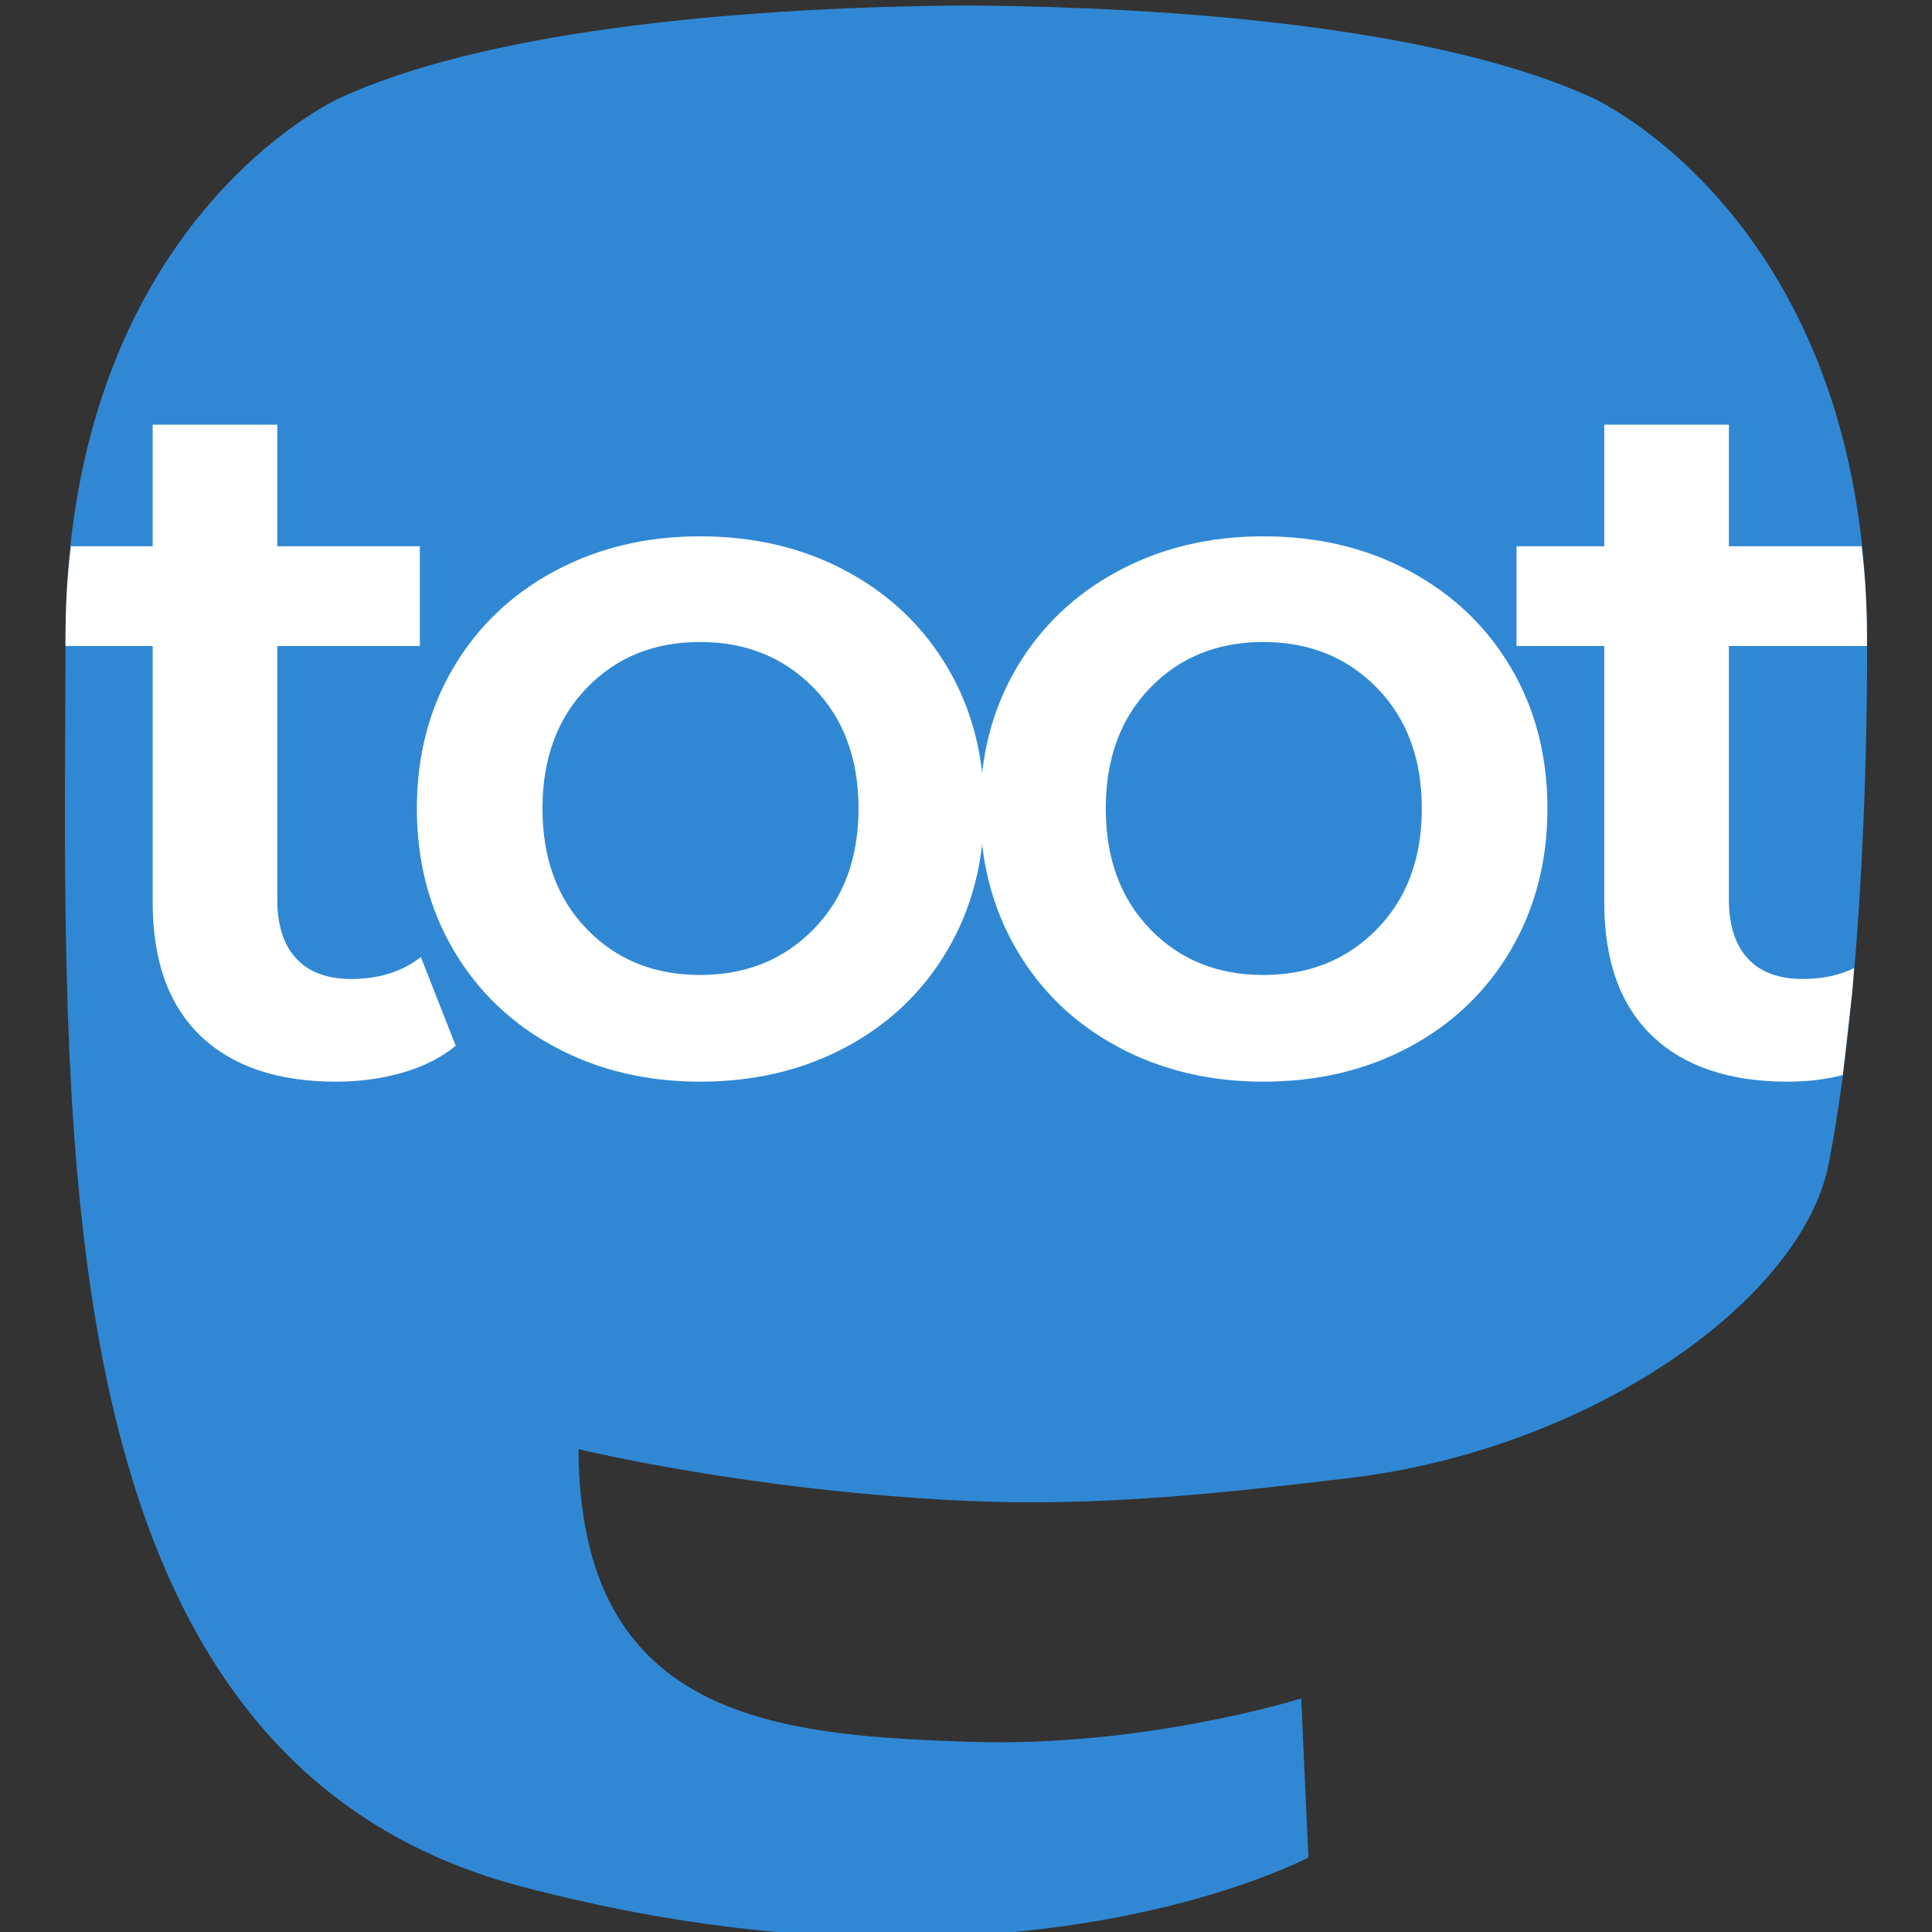 <svg viewBox="0 0 500 500" xmlns="http://www.w3.org/2000/svg" fill-rule="evenodd" clip-rule="evenodd" stroke-linejoin="round" stroke-miterlimit="2"><rect x="0" y="0" width="500" height="500" fill="#333333" stroke="none"/><path d="M473.266 301.162c-6.855 35.271-61.403 73.871-124.051 81.352-32.669 3.898-64.833 7.48-99.131 5.908-56.092-2.57-100.352-13.389-100.352-13.389 0 5.46.337 10.66 1.01 15.522 7.293 55.356 54.89 58.672 99.977 60.218 45.508 1.558 86.028-11.22 86.028-11.22l1.87 41.141s-31.83 17.093-88.533 20.236c-31.268 1.719-70.092-.786-115.31-12.755C36.7 462.217 19.833 357.677 17.253 251.604c-.786-31.494-.302-61.191-.302-86.028C16.952 57.11 88.02 25.318 88.02 25.318c35.834-16.457 97.32-23.378 161.243-23.9h1.57c63.923.522 125.45 7.443 161.281 23.9 0 0 71.064 31.792 71.064 140.258 0 0 .892 80.026-9.91 135.586" fill="#3088d4" fill-rule="nonzero"/><g fill="#fff"><path d="M476.925 278.214c-4.531 1.19-9.3 1.72-14.272 1.72-15.137 0-26.834-3.956-35.088-11.868-8.256-7.915-12.386-19.439-12.386-34.576v-66.309h-22.704V141.38h22.704v-31.477h32.253v31.477h34.342c.961 7.6 1.403 15.66 1.403 24.197l-.003 1.605h-35.742v65.536c0 6.708 1.633 11.826 4.9 15.352 3.27 3.527 7.999 5.288 14.192 5.288 5.035 0 9.482-.918 13.318-2.817l-.471 5.996-2.446 21.678z"/><path d="M326.94 279.935c-13.933 0-26.492-3.012-37.672-9.033-11.182-6.02-19.91-14.404-26.19-25.155-6.276-10.75-9.417-22.922-9.417-36.51 0-13.587 3.141-25.715 9.418-36.38 6.28-10.665 15.007-19.008 26.19-25.026 11.179-6.02 23.738-9.032 37.67-9.032 14.105 0 26.747 3.011 37.927 9.032 11.182 6.018 19.91 14.361 26.19 25.026 6.276 10.665 9.417 22.793 9.417 36.38 0 13.588-3.14 25.76-9.418 36.51-6.279 10.751-15.007 19.135-26.19 25.155-11.179 6.021-23.82 9.033-37.926 9.033zm0-27.61c11.866 0 21.671-3.954 29.41-11.868 7.743-7.912 11.614-18.319 11.614-31.22 0-12.9-3.871-23.307-11.613-31.219-7.74-7.911-17.545-11.869-29.412-11.869-11.869 0-21.631 3.958-29.285 11.87-7.656 7.911-11.48 18.318-11.48 31.219 0 12.9 3.824 23.307 11.48 31.219 7.654 7.914 17.416 11.869 29.285 11.869z" fill-rule="nonzero"/><path d="M181.159 279.935c-13.933 0-26.489-3.012-37.668-9.033-11.182-6.02-19.91-14.404-26.19-25.155-6.28-10.75-9.418-22.922-9.418-36.51 0-13.587 3.139-25.715 9.418-36.38 6.28-10.665 15.008-19.008 26.19-25.026 11.18-6.02 23.735-9.032 37.668-9.032 14.105 0 26.747 3.011 37.93 9.032 11.179 6.018 19.91 14.361 26.189 25.026 6.276 10.665 9.415 22.793 9.415 36.38 0 13.588-3.139 25.76-9.415 36.51-6.28 10.751-15.01 19.135-26.19 25.155-11.182 6.021-23.824 9.033-37.93 9.033zm0-27.61c11.869 0 21.674-3.954 29.414-11.868 7.742-7.912 11.61-18.319 11.61-31.22 0-12.9-3.868-23.307-11.61-31.219-7.74-7.911-17.545-11.869-29.414-11.869-11.867 0-21.63 3.958-29.285 11.87-7.653 7.911-11.481 18.318-11.481 31.219 0 12.9 3.828 23.307 11.48 31.219 7.657 7.914 17.42 11.869 29.286 11.869z" fill-rule="nonzero"/><path d="M18.353 141.38h21.158v-31.478h32.25v31.477h36.896v25.802H71.762v65.536c0 6.708 1.635 11.826 4.902 15.352 3.268 3.527 7.998 5.288 14.192 5.288 7.222 0 13.243-1.89 18.06-5.676l9.029 22.963c-3.782 3.098-8.383 5.42-13.803 6.969-5.418 1.546-11.137 2.322-17.158 2.322-15.136 0-26.833-3.957-35.09-11.87-8.256-7.914-12.383-19.438-12.383-34.575v-66.309H16.947l.005-1.605c0-8.537.44-16.597 1.401-24.197z"/></g></svg>
